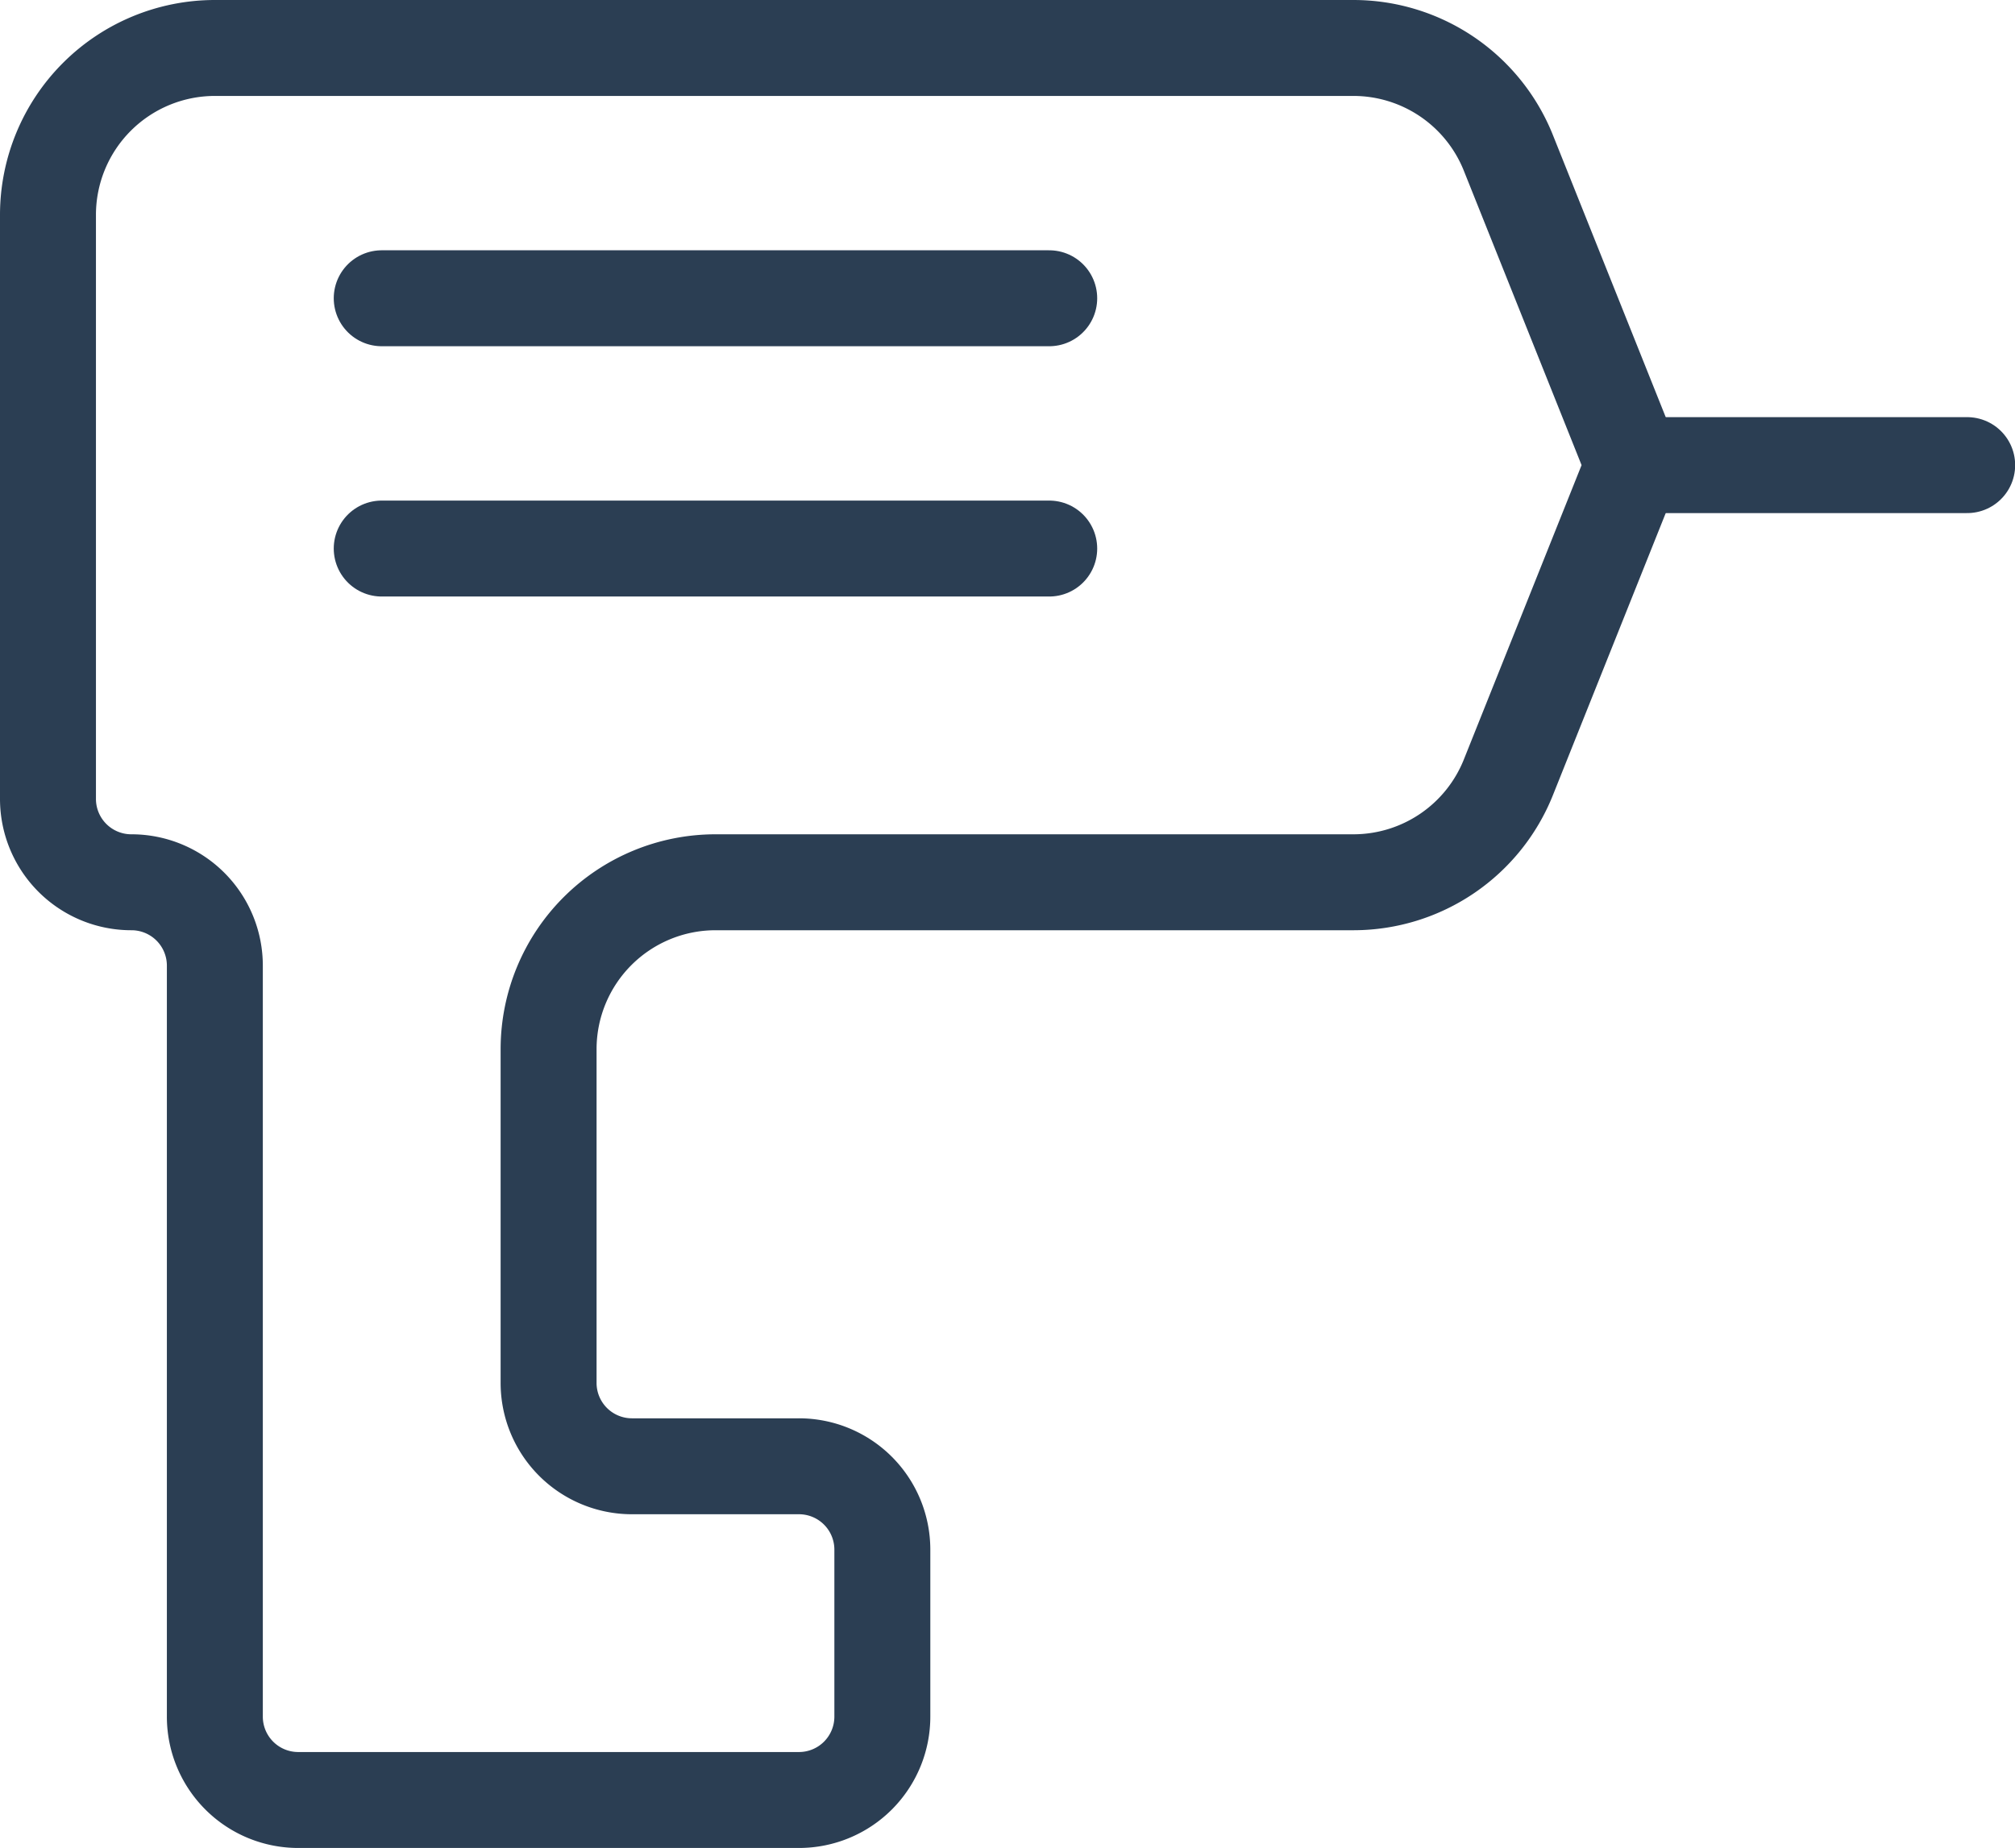 <svg xmlns="http://www.w3.org/2000/svg" width="52.502" height="48.154" viewBox="0 0 52.502 48.154">
  <g id="KODYS_IKONA_MODRA" transform="translate(1.25 1.25)">
    <path id="Path_1897" data-name="Path 1897" d="M38.551-2.493l3.254-8.137-3.254-8.137A4.349,4.349,0,0,0,34.514-21.5H4.848A4.35,4.35,0,0,0,.5-17.152V-1.934A2.172,2.172,0,0,0,2.674.24,2.172,2.172,0,0,1,4.848,2.414V21.98a2.172,2.172,0,0,0,2.174,2.174H20.066A2.172,2.172,0,0,0,22.24,21.98V17.632a2.172,2.172,0,0,0-2.174-2.174H15.718a2.172,2.172,0,0,1-2.174-2.174v-8.7A4.35,4.35,0,0,1,17.892.24H34.514A4.349,4.349,0,0,0,38.551-2.493Z" transform="translate(-0.5 21.5)" fill="none" stroke="#2b3e53" stroke-linecap="round" stroke-linejoin="round" stroke-width="2.5"/>
    <path id="Path_1898" data-name="Path 1898" d="M28.2-16.5H19.5" transform="translate(21.806 27.37)" fill="none" stroke="#2b3e53" stroke-linecap="round" stroke-linejoin="round" stroke-width="2.5"/>
    <path id="Path_1899" data-name="Path 1899" d="M4.5-18.5H21.892" transform="translate(4.196 25.022)" fill="none" stroke="#2b3e53" stroke-linecap="round" stroke-linejoin="round" stroke-width="2.5"/>
    <path id="Path_1900" data-name="Path 1900" d="M4.5-15.5H21.892" transform="translate(4.196 28.544)" fill="none" stroke="#2b3e53" stroke-linecap="round" stroke-linejoin="round" stroke-width="2.5"/>
  </g>
</svg>
